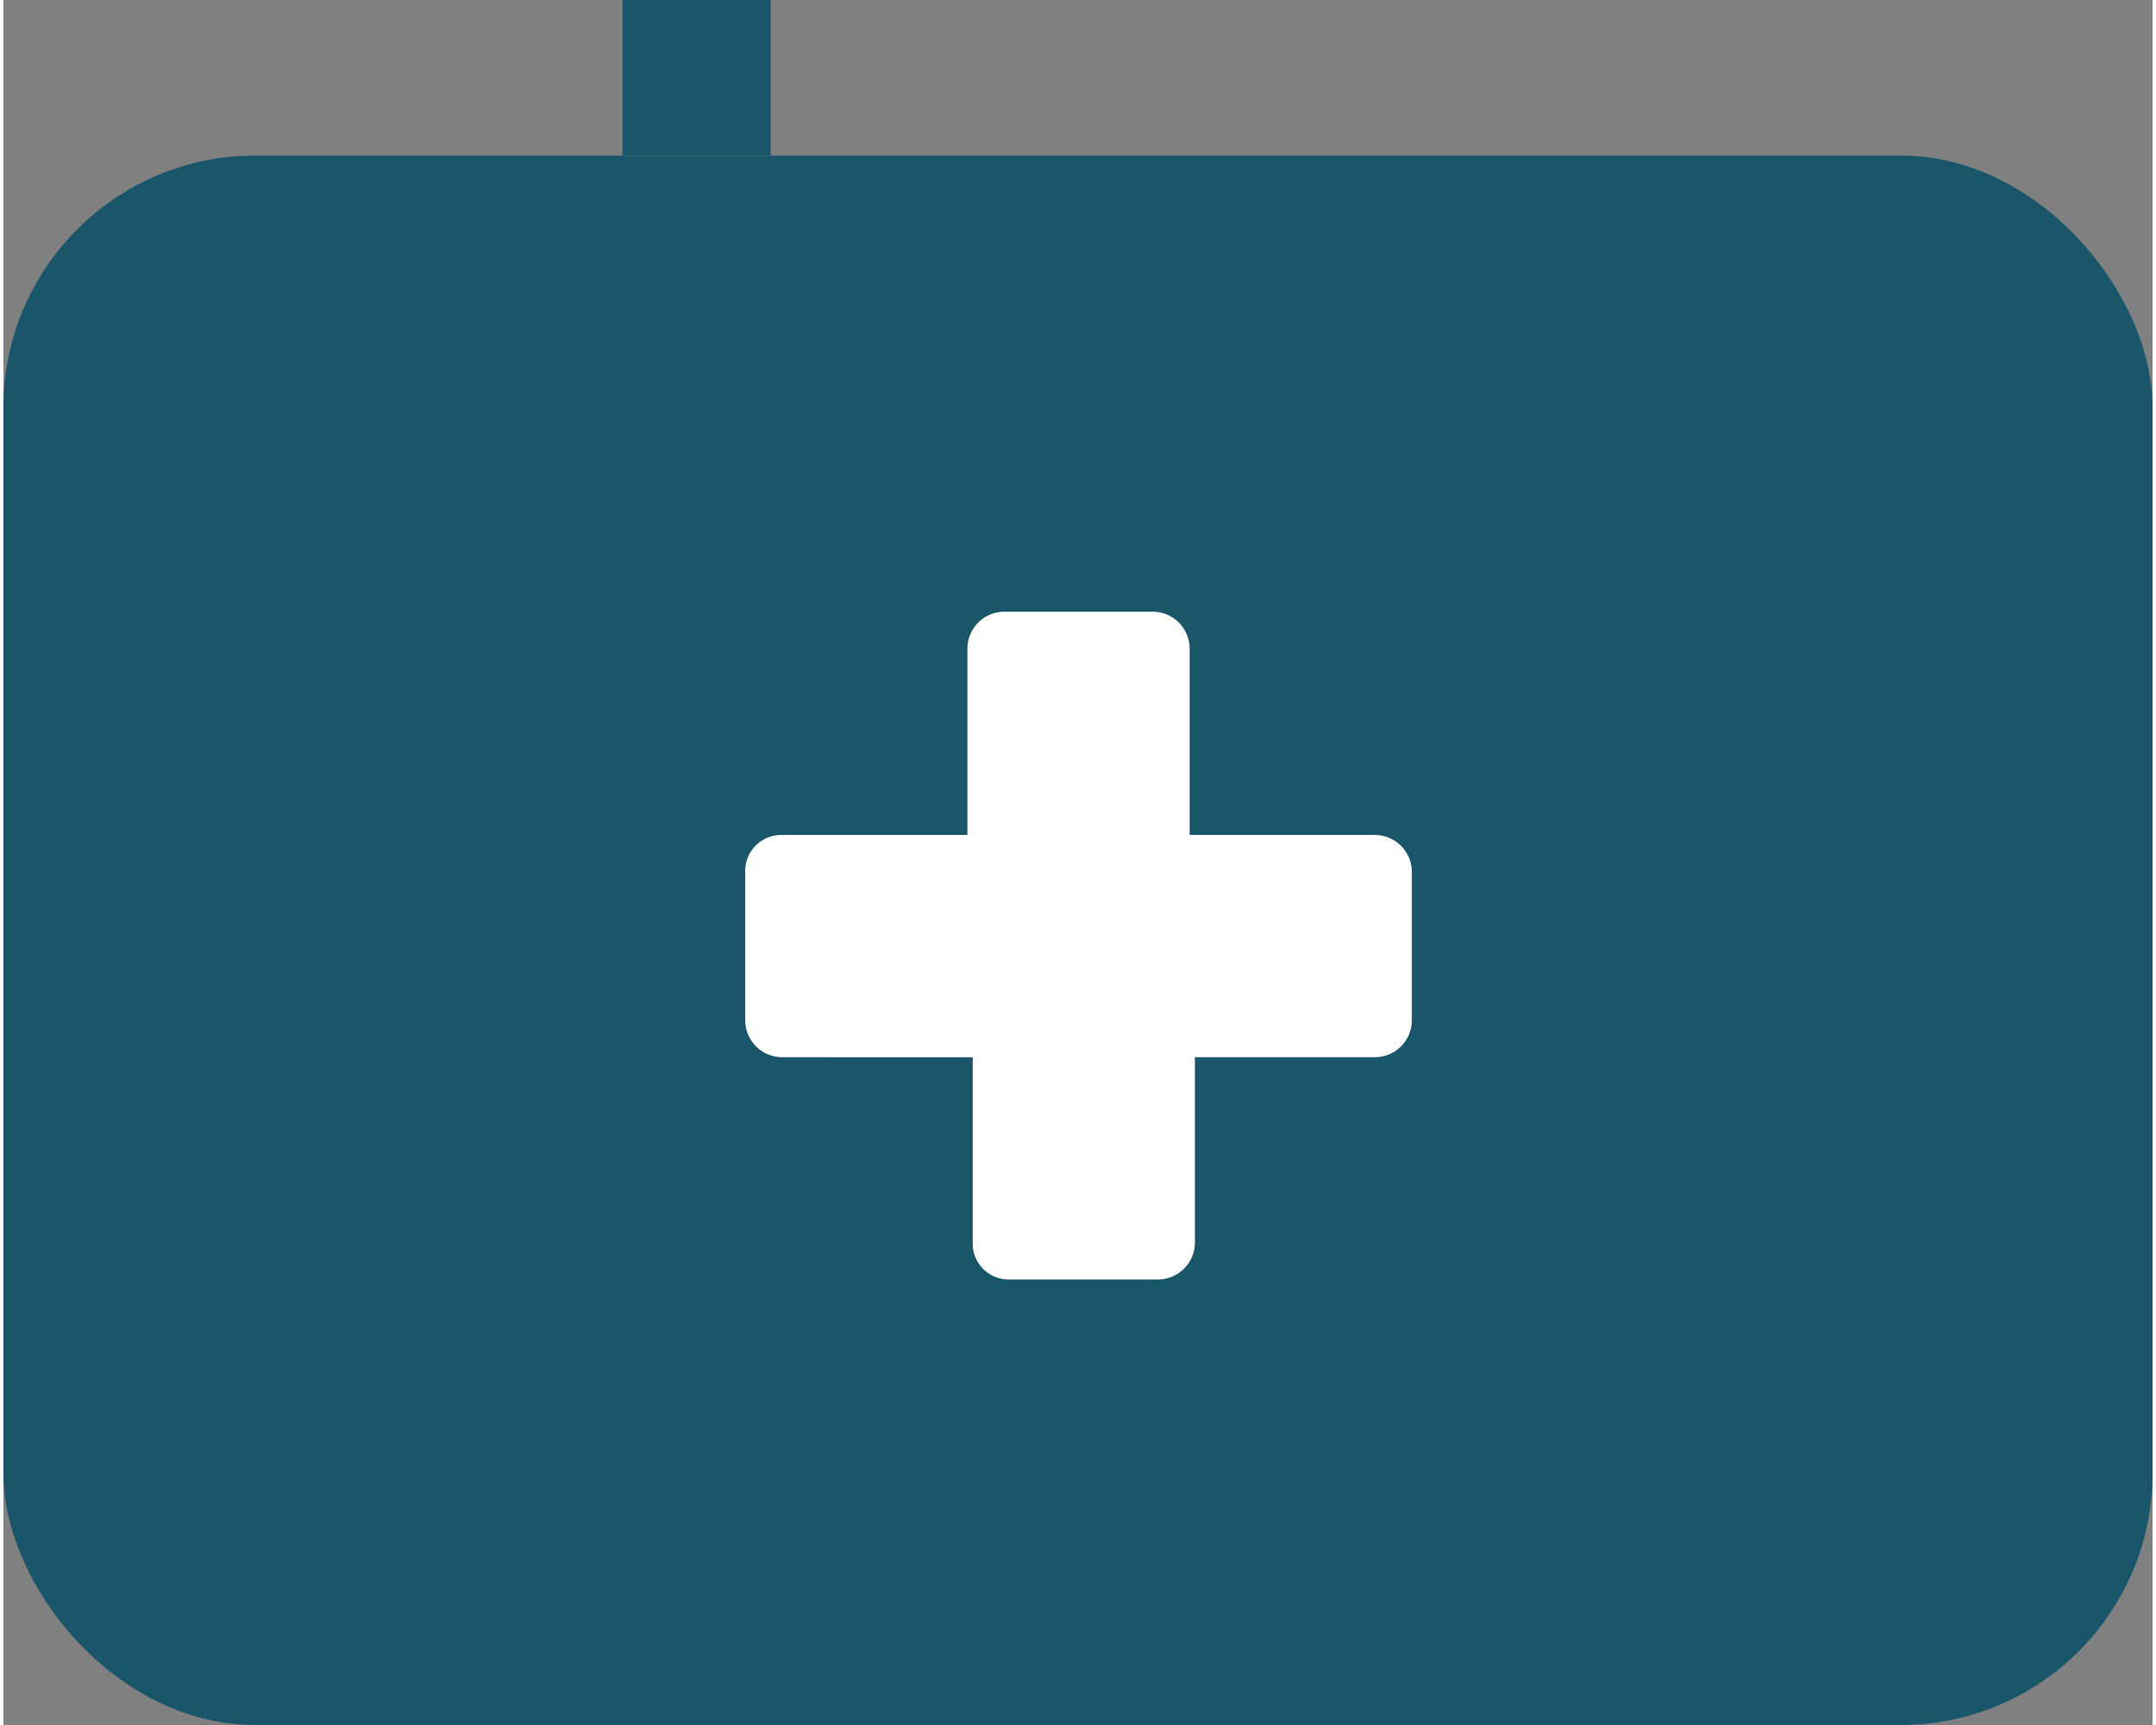 <svg xmlns="http://www.w3.org/2000/svg" id="Layer_16214ff8c0fd62" data-name="Layer 1" viewBox="0 0 20.31 16.3" aria-hidden="true" width="20px" height="16px"><rect x="0" y="0" width="20.31" height="16.3" fill="#808080" stroke="none"/><defs><linearGradient class="cerosgradient" data-cerosgradient="true" id="CerosGradient_id9cba39081" gradientUnits="userSpaceOnUse" x1="50%" y1="100%" x2="50%" y2="0%"><stop offset="0%" stop-color="#d1d1d1"/><stop offset="100%" stop-color="#d1d1d1"/></linearGradient><linearGradient/><style>.cls-1-6214ff8c0fd62{fill:#19566a;}.cls-2-6214ff8c0fd62{fill:none;stroke:#19566a;stroke-width:1.4px;}.cls-3-6214ff8c0fd62{fill:#fff;fill-rule:evenodd;}</style></defs><rect id="Rectangle-Copy-46214ff8c0fd62" class="cls-1-6214ff8c0fd62" y="1.47" width="20.31" height="14.83" rx="2.38"/><path id="Path-4-Copy-26214ff8c0fd62" class="cls-2-6214ff8c0fd62" d="M597.29,329.93v-1.47" transform="translate(-590.74 -328.46)"/><path id="Combined-Shape-Copy6214ff8c0fd62" class="cls-3-6214ff8c0fd62" d="M601.6,334.24a.35.35,0,0,1,.35.35v1.76h1.75a.35.35,0,0,1,.35.35v1.4a.35.35,0,0,1-.35.35H602v1.75a.35.35,0,0,1-.35.35h-1.4a.34.34,0,0,1-.35-.35v-1.75H598.1a.35.35,0,0,1-.35-.35v-1.4a.34.34,0,0,1,.35-.35h1.75v-1.76a.35.35,0,0,1,.35-.35Z" transform="translate(-590.74 -328.46)"/></svg>